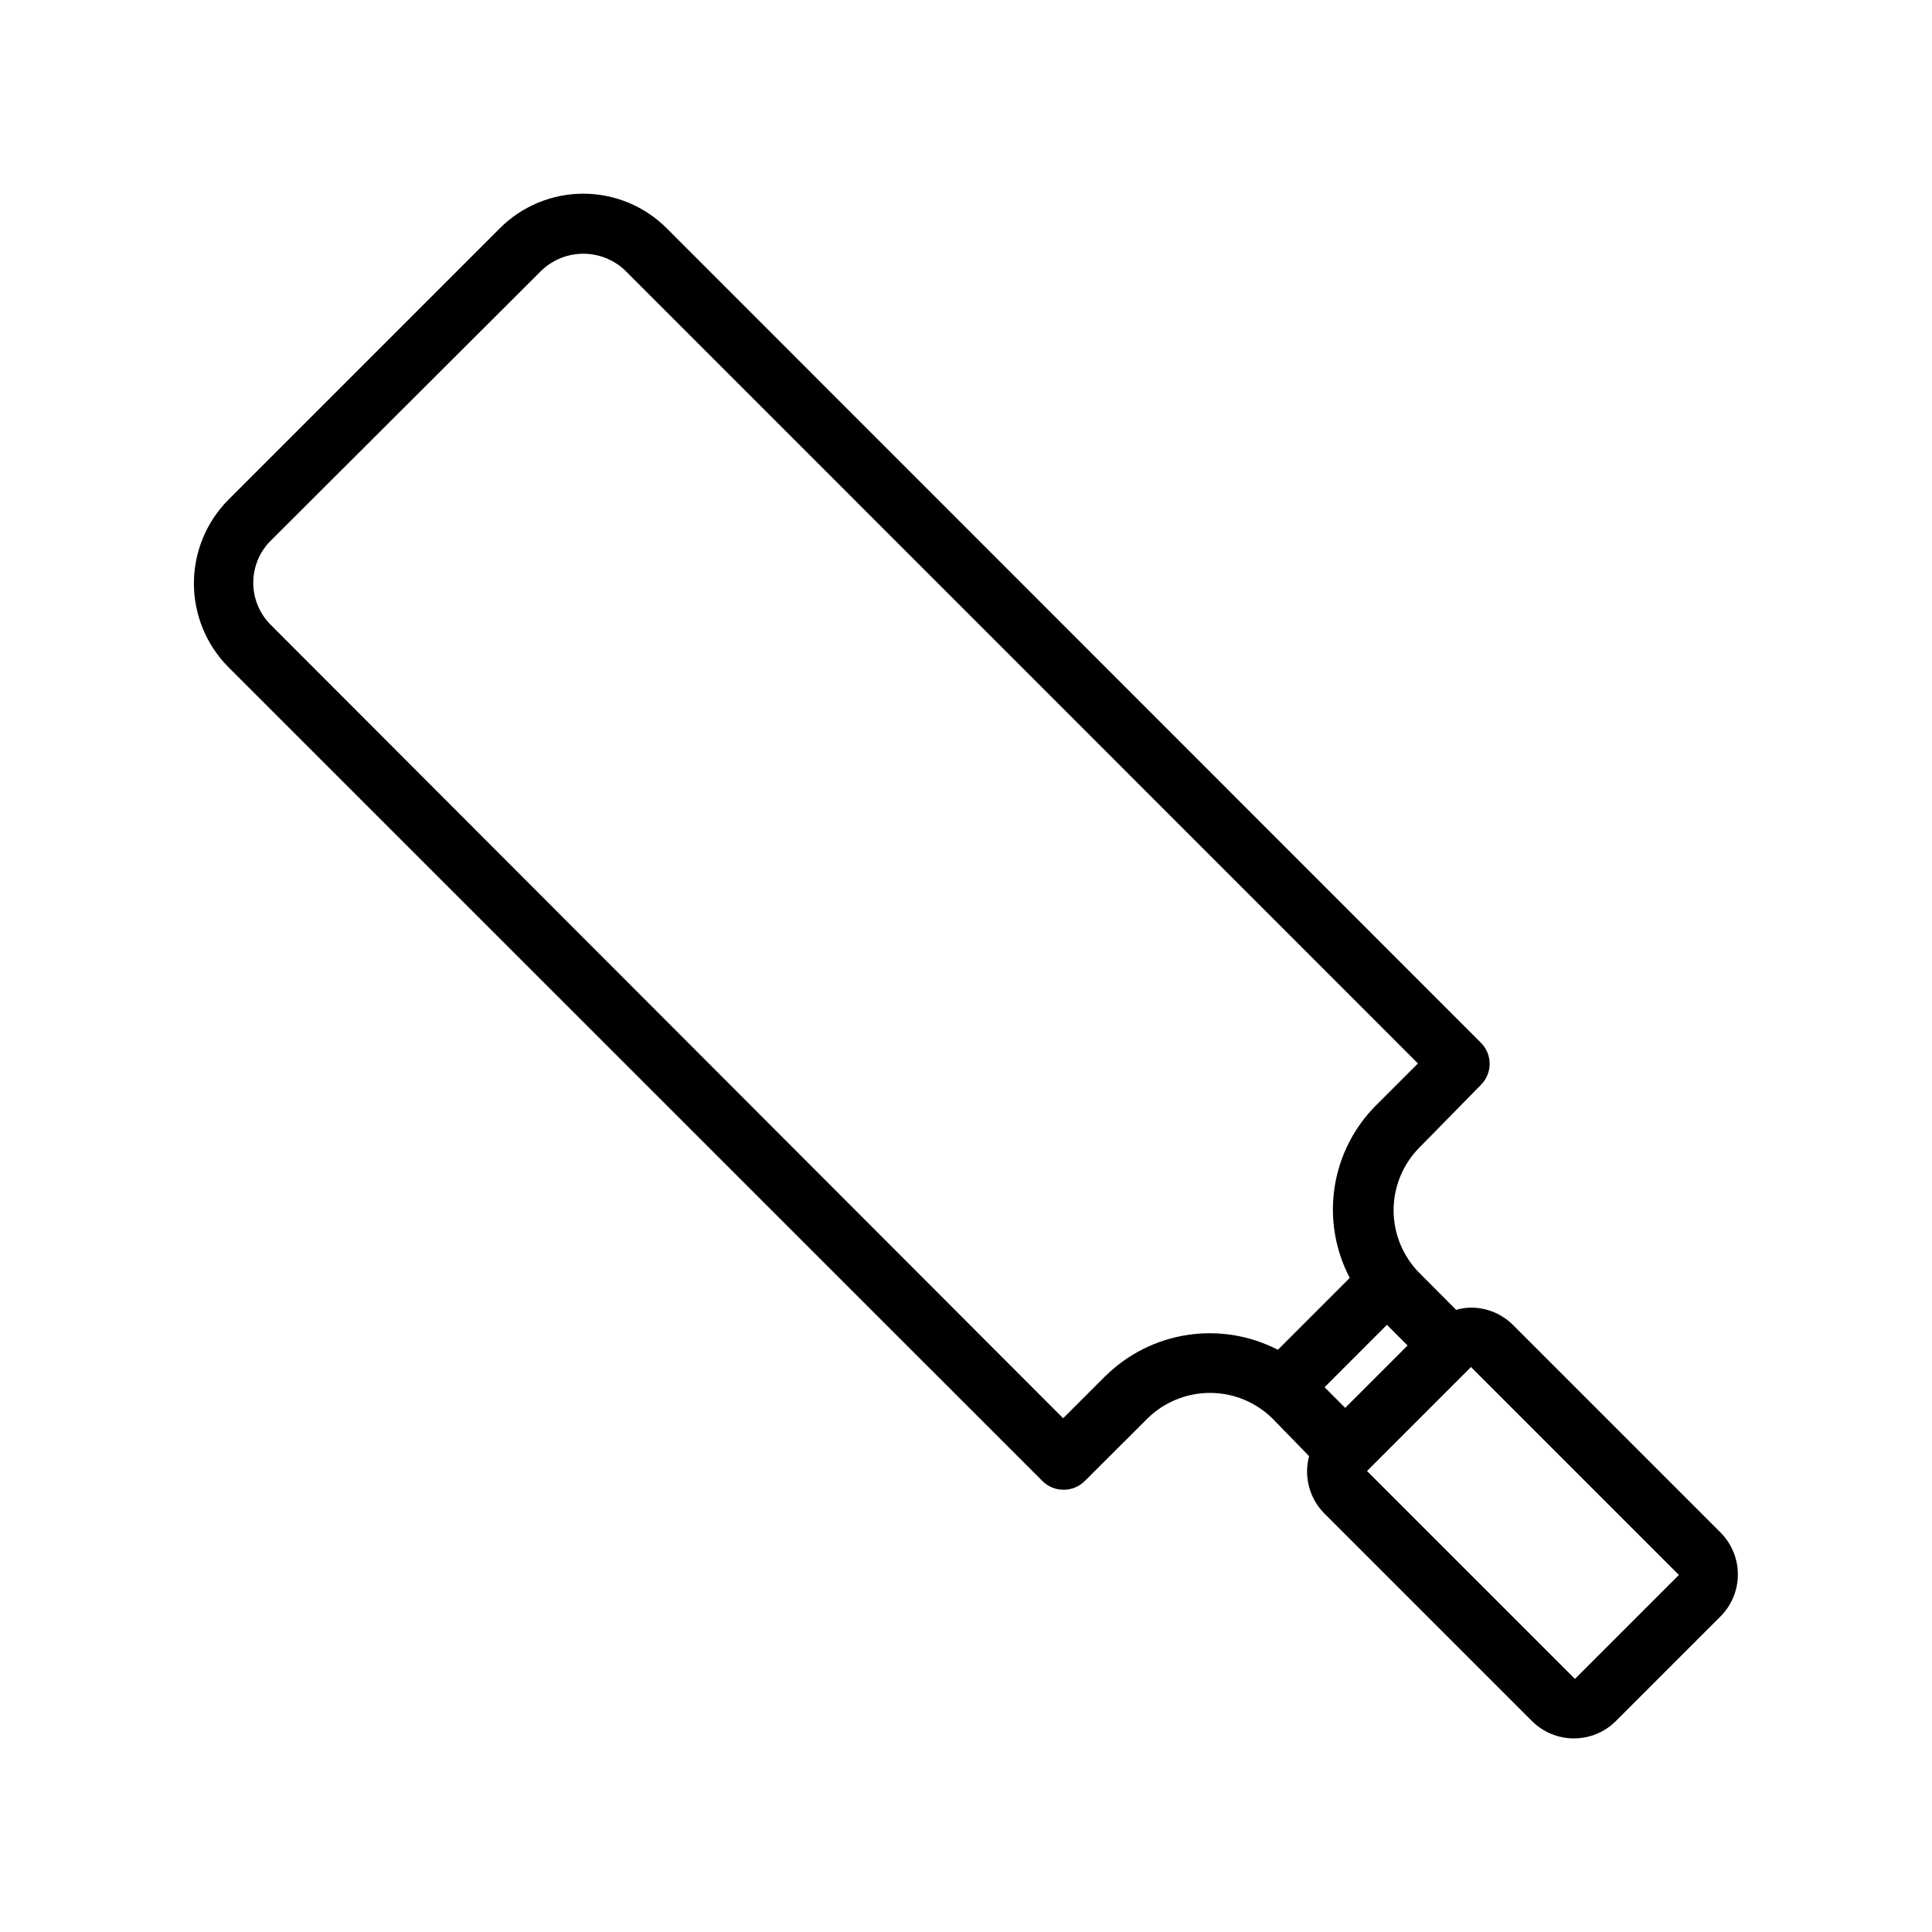 <?xml version="1.0" encoding="UTF-8"?>
<!-- Uploaded to: ICON Repo, www.svgrepo.com, Generator: ICON Repo Mixer Tools -->
<svg fill="#000000" width="800px" height="800px" version="1.1" viewBox="144 144 512 512" xmlns="http://www.w3.org/2000/svg">
 <path d="m600.03 550.2-55.105-55.105v0.004c-2.953-2.93-6.941-4.57-11.098-4.566-1.332 0.02-2.656 0.219-3.938 0.59l-9.801-9.84c-4.34-4.418-6.769-10.359-6.769-16.551 0-6.191 2.43-12.137 6.769-16.551l16.375-16.688c1.477-1.477 2.309-3.481 2.309-5.57 0-2.09-0.832-4.094-2.309-5.57l-215.73-215.81c-5.863-5.898-13.84-9.215-22.16-9.215-8.316 0-16.293 3.316-22.16 9.215l-71.91 71.91c-5.84 5.898-9.117 13.863-9.117 22.16 0 8.301 3.277 16.266 9.117 22.16l215.73 215.7c1.477 1.488 3.488 2.324 5.59 2.32 2.125 0.023 4.168-0.812 5.668-2.32l16.609-16.57c4.414-4.34 10.359-6.769 16.551-6.769 6.191 0 12.133 2.43 16.551 6.769l9.723 9.996c-1.441 5.367 0.055 11.098 3.934 15.074l55.105 55.105c2.953 2.957 6.961 4.617 11.137 4.617 4.18 0 8.188-1.66 11.141-4.617l27.551-27.551c3-2.926 4.711-6.922 4.758-11.109 0.043-4.191-1.582-8.223-4.519-11.211zm-88.48-55.105 5.473 5.473-16.531 16.531-5.473-5.473zm-74.785 13.738-11.02 11.02-210.11-210.38c-2.898-2.941-4.519-6.91-4.519-11.039 0-4.129 1.621-8.098 4.519-11.039l71.91-71.754c2.981-2.824 6.934-4.398 11.039-4.398 4.109 0 8.059 1.574 11.043 4.398l210.14 210.18-11.02 11.02h-0.004c-5.914 5.883-9.789 13.504-11.055 21.75-1.27 8.242 0.137 16.676 4.008 24.066l-19.047 19.047c-7.398-3.812-15.812-5.188-24.035-3.922-8.227 1.266-15.836 5.106-21.742 10.969zm124.61 80.098-55.105-55.102 27.551-27.551 55.105 55.105z"/>
</svg>